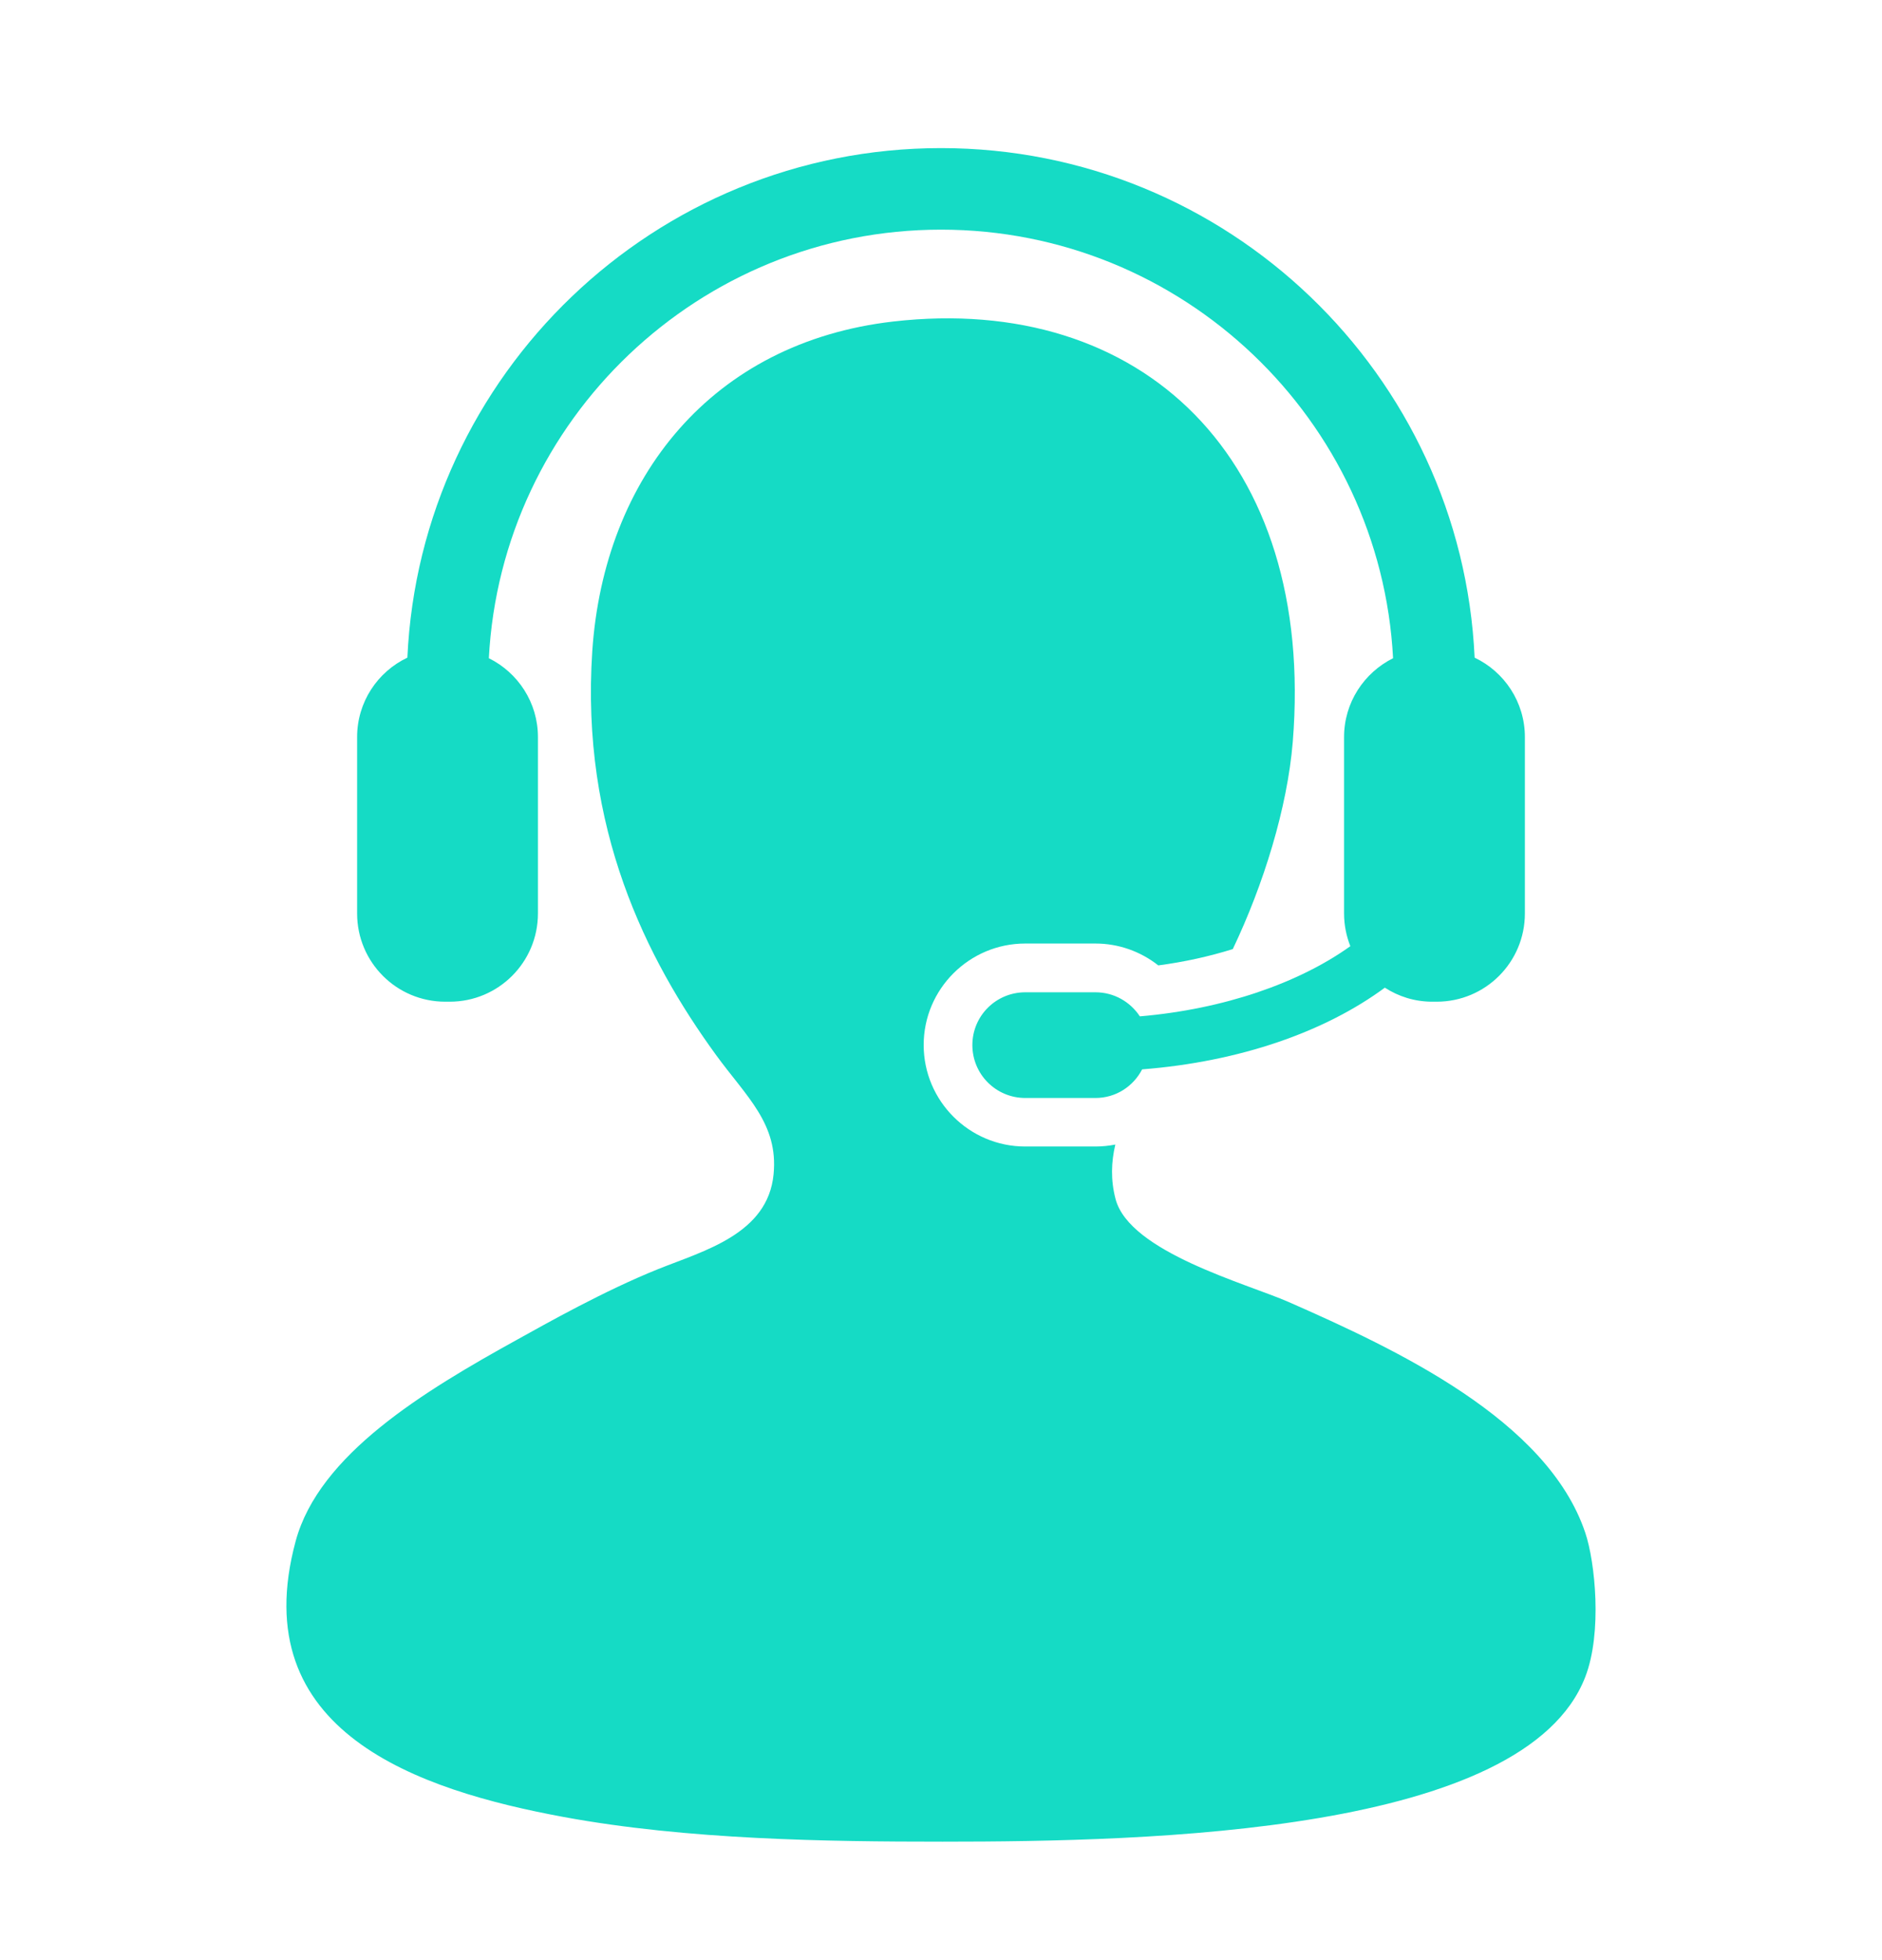 <svg width="24" height="25" viewBox="0 0 24 25" fill="none" xmlns="http://www.w3.org/2000/svg">
<g clip-path="url(#clip0_2662_33102)">
<path d="M20.216 19.549C19.733 18.11 17.806 17.21 16.433 16.606C15.895 16.37 14.405 15.97 14.226 15.293C14.162 15.049 14.171 14.819 14.223 14.598C14.14 14.614 14.056 14.623 13.969 14.623H13.074C12.36 14.623 11.779 14.042 11.779 13.328C11.779 12.615 12.36 12.034 13.074 12.034H13.969C14.265 12.034 14.545 12.135 14.771 12.313C15.103 12.269 15.423 12.198 15.721 12.105C16.112 11.285 16.417 10.305 16.486 9.461C16.778 5.849 14.564 3.736 11.389 4.101C9.081 4.367 7.703 6.088 7.553 8.304C7.403 10.562 8.24 12.23 9.13 13.454C9.519 13.989 9.928 14.332 9.865 14.977C9.792 15.739 8.977 15.952 8.394 16.186C7.704 16.463 6.96 16.884 6.608 17.079C5.398 17.747 4.07 18.552 3.771 19.654C3.11 22.094 5.343 22.833 7.186 23.174C8.768 23.466 10.552 23.489 12.02 23.489C14.674 23.489 19.446 23.383 20.216 21.388C20.435 20.822 20.341 19.919 20.216 19.549Z" fill="#15DBC5"/>
<path d="M14.536 12.963C14.414 12.778 14.207 12.656 13.97 12.656H13.075C12.701 12.656 12.4 12.957 12.4 13.329C12.4 13.702 12.701 14.004 13.075 14.004H13.97C14.231 14.004 14.453 13.855 14.565 13.639C15.813 13.541 16.898 13.16 17.66 12.597C17.835 12.71 18.041 12.776 18.265 12.776H18.321C18.943 12.776 19.446 12.273 19.446 11.65V9.401C19.446 8.954 19.183 8.567 18.805 8.388C18.64 4.777 15.651 1.889 12 1.889C8.349 1.889 5.36 4.777 5.195 8.388C4.816 8.567 4.554 8.954 4.554 9.401V11.65C4.554 12.273 5.057 12.776 5.678 12.776H5.735C6.356 12.776 6.86 12.273 6.86 11.65V9.401C6.86 8.96 6.605 8.579 6.234 8.395C6.394 5.353 8.919 2.929 12 2.929C15.08 2.929 17.606 5.353 17.765 8.395C17.395 8.58 17.14 8.96 17.14 9.401V11.65C17.14 11.799 17.169 11.938 17.22 12.068C16.565 12.537 15.61 12.871 14.536 12.963Z" fill="#15DBC5"/>
</g>
<defs>
<clipPath id="clip0_2662_33102">
<rect width="24" height="24" fill="white" transform="translate(0 0.488)"/>
</clipPath>
</defs>
</svg>
